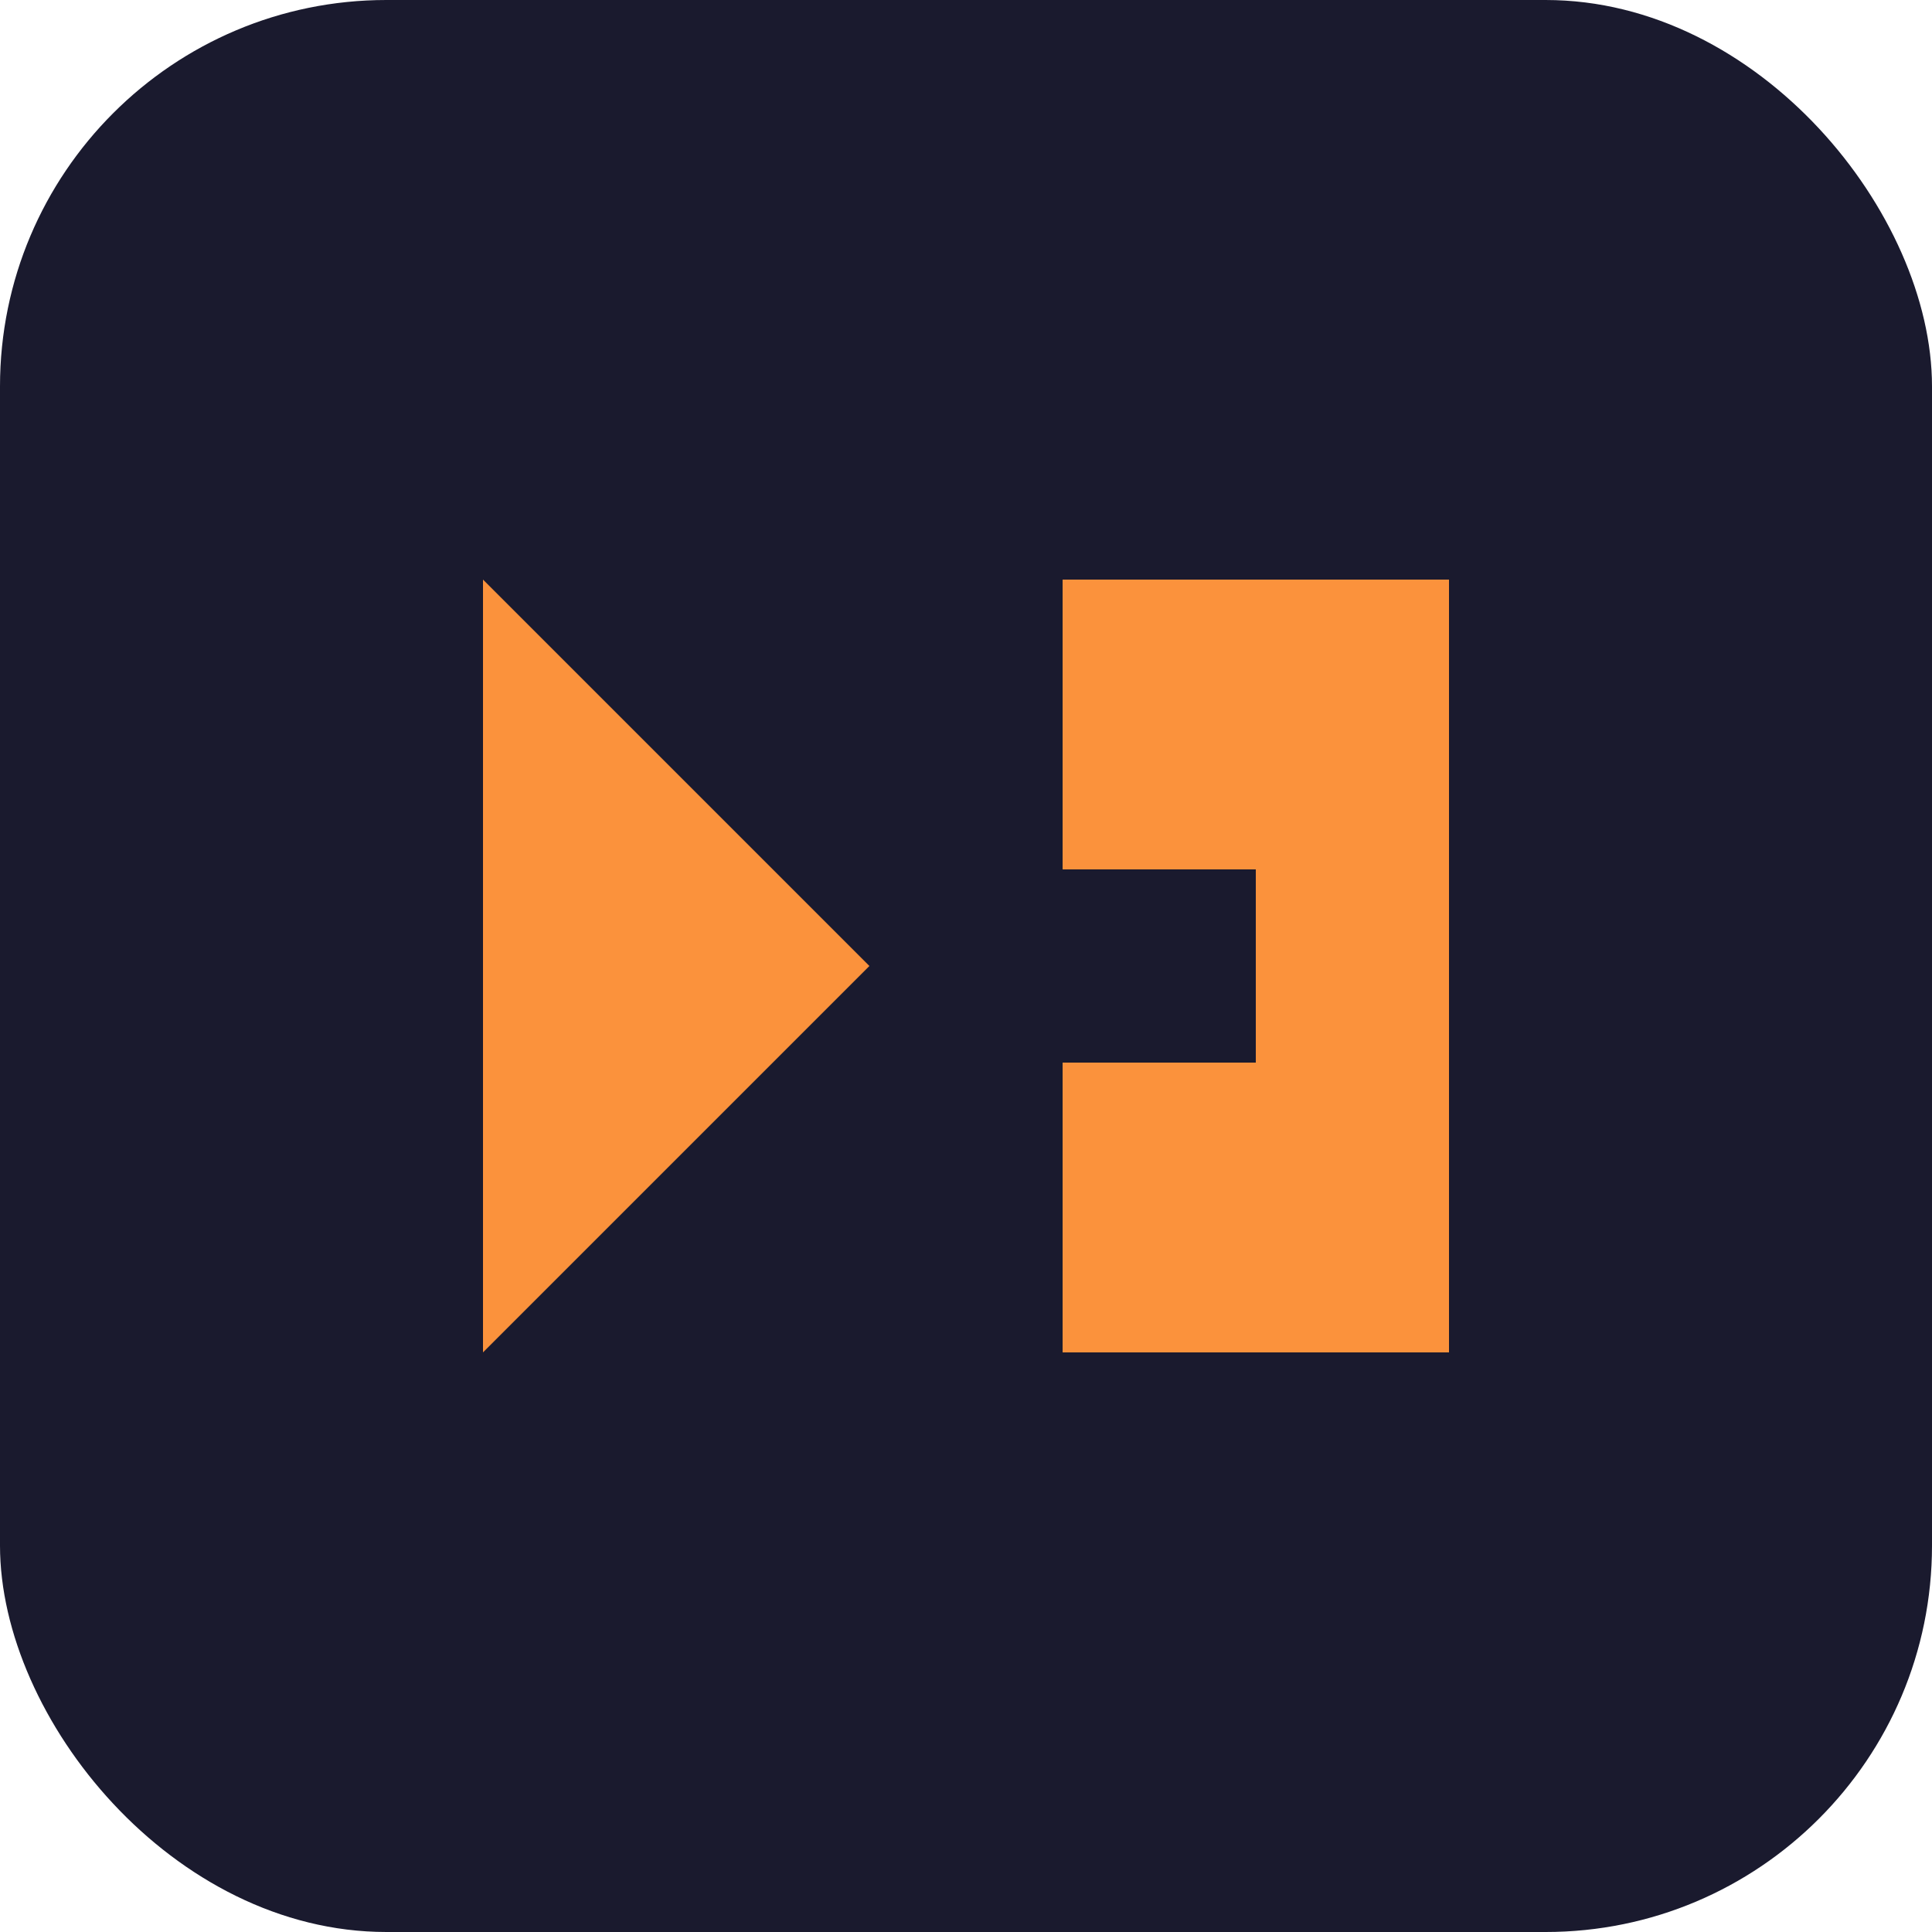 <svg xmlns="http://www.w3.org/2000/svg" viewBox="0 0 100 100">
  <rect width="100" height="100" rx="20" fill="#1a1a2e"/>
  <path d="M25 70 L25 30 L45 50 L25 70 Z" fill="#FB923C"/>
  <path d="M55 30 L75 30 L75 70 L55 70 L55 55 L65 55 L65 45 L55 45 Z" fill="#FB923C"/>
</svg>
